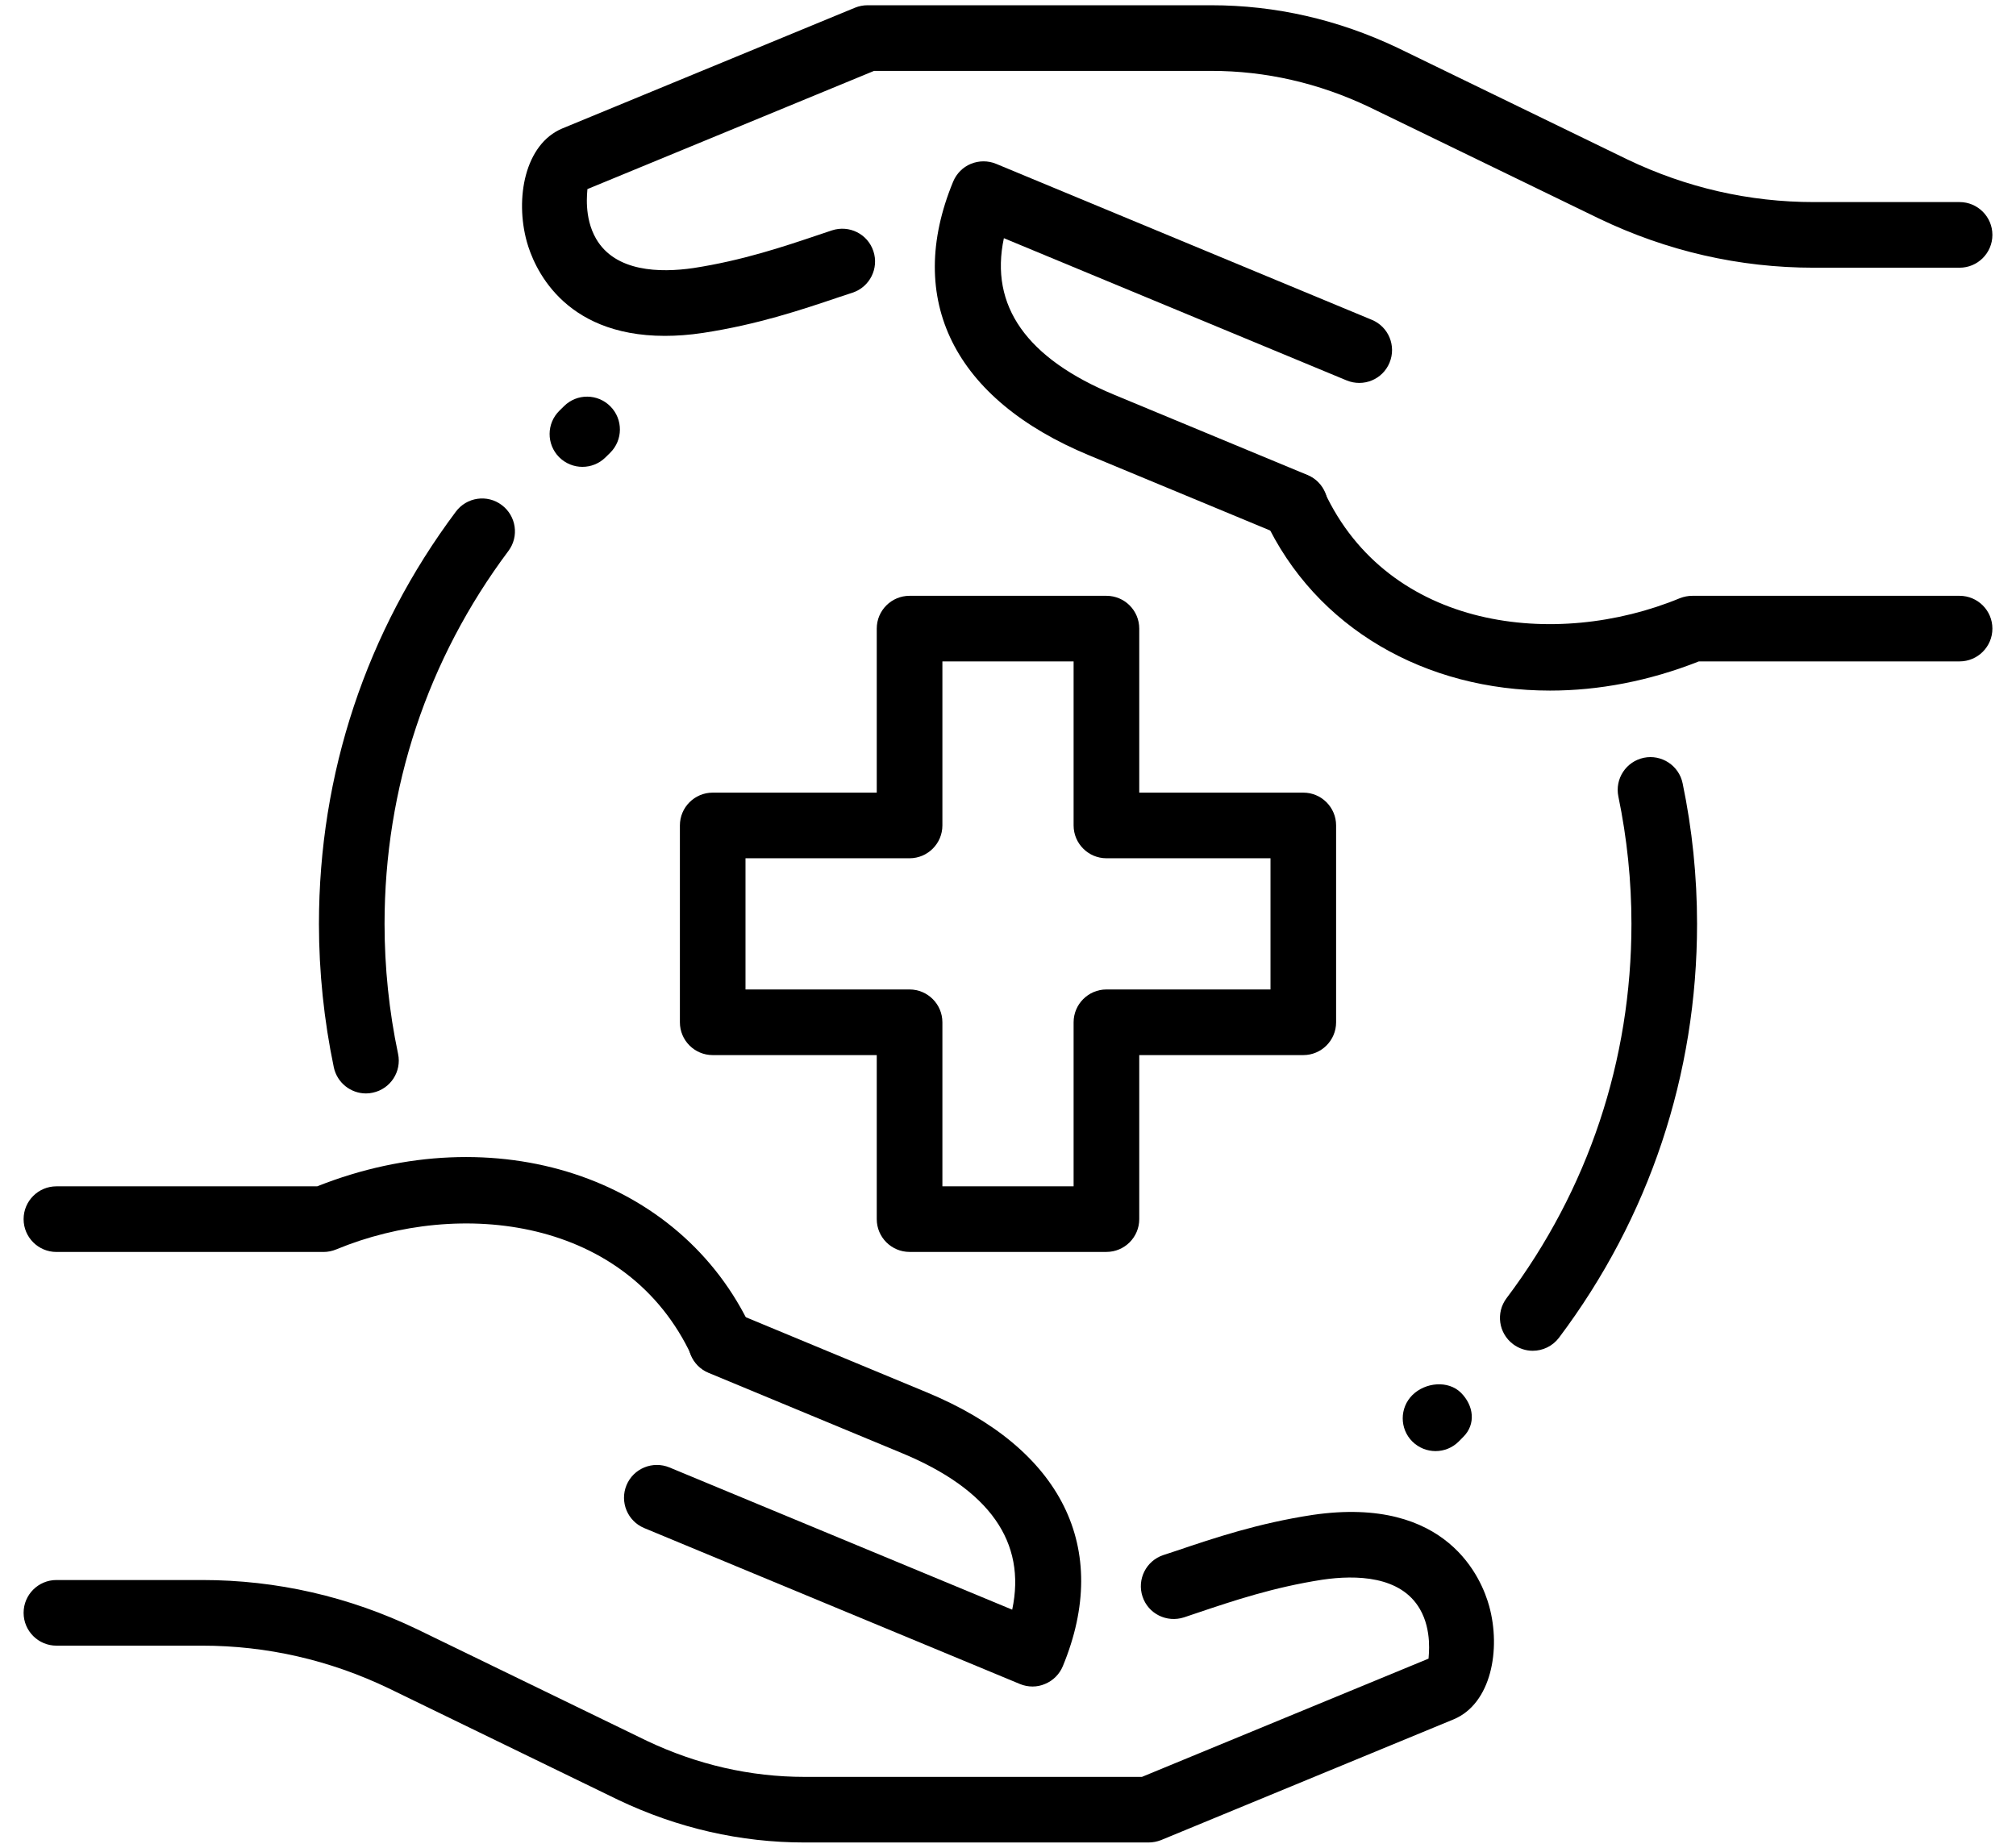 <svg width="48" height="44" viewBox="0 0 48 44" fill="none" xmlns="http://www.w3.org/2000/svg">
<path d="M36.494 32.166C36.331 32.166 36.166 32.114 36.025 32.008C35.68 31.748 35.611 31.259 35.87 30.914C37.816 28.328 38.844 25.245 38.844 22C38.844 20.981 38.739 19.961 38.533 18.969C38.445 18.545 38.717 18.133 39.139 18.045C39.559 17.958 39.975 18.23 40.062 18.651C40.291 19.748 40.406 20.875 40.406 22C40.406 25.586 39.269 28.995 37.119 31.855C36.964 32.059 36.73 32.166 36.494 32.166Z" fill="black"/>
<path d="M8.713 26.038C8.352 26.038 8.027 25.785 7.948 25.417C7.714 24.297 7.594 23.147 7.594 22C7.594 18.43 8.72 15.035 10.853 12.185C11.111 11.838 11.602 11.766 11.947 12.027C12.292 12.286 12.364 12.775 12.105 13.12C10.175 15.699 9.156 18.769 9.156 22C9.156 23.039 9.264 24.081 9.478 25.096C9.567 25.517 9.297 25.931 8.875 26.02C8.82 26.033 8.766 26.038 8.713 26.038Z" fill="black"/>
<path d="M26.344 29.812H21.656C21.225 29.812 20.875 29.462 20.875 29.031V25.125H16.969C16.538 25.125 16.188 24.775 16.188 24.344V19.656C16.188 19.225 16.538 18.875 16.969 18.875H20.875V14.969C20.875 14.537 21.225 14.188 21.656 14.188H26.344C26.775 14.188 27.125 14.537 27.125 14.969V18.875H31.031C31.462 18.875 31.812 19.225 31.812 19.656V24.344C31.812 24.775 31.462 25.125 31.031 25.125H27.125V29.031C27.125 29.462 26.775 29.812 26.344 29.812ZM22.438 28.25H25.562V24.344C25.562 23.913 25.913 23.562 26.344 23.562H30.25V20.438H26.344C25.913 20.438 25.562 20.087 25.562 19.656V15.75H22.438V19.656C22.438 20.087 22.087 20.438 21.656 20.438H17.75V23.562H21.656C22.087 23.562 22.438 23.913 22.438 24.344V28.25Z" fill="black"/>
<path d="M27.345 43.875H19.156C17.63 43.875 16.139 43.535 14.725 42.863L9.252 40.203C7.848 39.53 6.353 39.188 4.814 39.188H1.344C0.912 39.188 0.562 38.838 0.562 38.406C0.562 37.975 0.912 37.625 1.344 37.625H4.814C6.589 37.625 8.311 38.019 9.931 38.797L15.403 41.455C16.6 42.022 17.864 42.313 19.156 42.313H27.189L34.013 39.497C34.013 39.431 34.105 38.827 33.805 38.313C33.347 37.525 32.289 37.5 31.488 37.617C30.323 37.797 29.361 38.12 28.512 38.406L28.191 38.514C27.78 38.647 27.339 38.43 27.203 38.019C27.067 37.609 27.289 37.167 27.698 37.031L28.014 36.927C28.923 36.62 29.953 36.273 31.256 36.074C34.478 35.605 35.283 37.617 35.456 38.244C35.742 39.277 35.505 40.569 34.612 40.942L27.642 43.819C27.548 43.855 27.447 43.875 27.345 43.875Z" fill="black"/>
<path d="M17.18 32.745C16.886 32.745 16.603 32.578 16.47 32.294C14.939 28.998 10.961 28.527 8.003 29.753C7.908 29.792 7.806 29.813 7.703 29.813H1.344C0.912 29.813 0.562 29.463 0.562 29.031C0.562 28.6 0.912 28.25 1.344 28.25H7.552C11.781 26.57 16.202 28.013 17.889 31.636C18.07 32.027 17.902 32.492 17.509 32.675C17.402 32.722 17.291 32.745 17.18 32.745Z" fill="black"/>
<path d="M24.584 40.161C24.483 40.161 24.381 40.141 24.286 40.102L15.339 36.388C14.941 36.222 14.752 35.766 14.917 35.366C15.083 34.967 15.541 34.78 15.939 34.944L24.1 38.331C24.442 36.721 23.561 35.467 21.467 34.6L16.869 32.691C16.47 32.525 16.281 32.067 16.447 31.669C16.613 31.27 17.07 31.081 17.469 31.247L22.066 33.156C25.286 34.491 26.467 36.867 25.306 39.675C25.227 39.867 25.075 40.02 24.883 40.099C24.788 40.141 24.686 40.161 24.584 40.161Z" fill="black"/>
<path d="M15.83 7.998C13.372 7.998 12.7 6.32 12.544 5.758C12.258 4.725 12.495 3.433 13.388 3.059L20.358 0.183C20.452 0.145 20.553 0.125 20.655 0.125H28.842C30.369 0.125 31.859 0.466 33.273 1.137L38.747 3.797C40.152 4.47 41.647 4.812 43.186 4.812H46.656C47.088 4.812 47.438 5.162 47.438 5.594C47.438 6.025 47.088 6.375 46.656 6.375H43.186C41.411 6.375 39.689 5.981 38.069 5.203L32.597 2.547C31.4 1.978 30.136 1.688 28.844 1.688H20.811L13.986 4.503C13.986 4.569 13.894 5.173 14.194 5.688C14.653 6.475 15.708 6.5 16.511 6.383C17.675 6.203 18.638 5.88 19.486 5.594L19.808 5.486C20.219 5.352 20.659 5.57 20.795 5.981C20.931 6.391 20.709 6.833 20.3 6.969L19.984 7.073C19.075 7.38 18.045 7.727 16.742 7.927C16.414 7.977 16.109 7.998 15.83 7.998Z" fill="black"/>
<path d="M36.905 16.445C33.952 16.445 31.324 14.97 30.111 12.364C29.93 11.973 30.099 11.508 30.491 11.325C30.883 11.144 31.347 11.314 31.53 11.705C33.059 14.998 37.036 15.469 39.997 14.245C40.092 14.208 40.194 14.188 40.297 14.188H46.656C47.088 14.188 47.438 14.537 47.438 14.969C47.438 15.4 47.088 15.75 46.656 15.75H40.449C39.261 16.22 38.058 16.445 36.905 16.445Z" fill="black"/>
<path d="M30.831 12.812C30.731 12.812 30.63 12.794 30.531 12.753L25.934 10.844C22.714 9.509 21.533 7.133 22.694 4.325C22.774 4.133 22.925 3.98 23.117 3.901C23.309 3.823 23.524 3.822 23.716 3.901L32.663 7.616C33.061 7.781 33.25 8.237 33.084 8.637C32.919 9.037 32.464 9.223 32.063 9.059L23.902 5.672C23.559 7.283 24.441 8.536 26.535 9.403L31.133 11.312C31.531 11.478 31.72 11.936 31.555 12.334C31.428 12.631 31.138 12.812 30.831 12.812Z" fill="black"/>
<path d="M34.18 34.555C33.98 34.555 33.78 34.478 33.627 34.327C33.322 34.022 33.322 33.527 33.627 33.222C33.933 32.917 34.481 32.863 34.786 33.167C35.09 33.472 35.145 33.913 34.84 34.217L34.731 34.327C34.58 34.478 34.38 34.555 34.18 34.555Z" fill="black"/>
<path d="M13.867 11.117C13.666 11.117 13.464 11.039 13.311 10.885C13.008 10.577 13.011 10.083 13.319 9.78L13.43 9.671C13.736 9.367 14.231 9.371 14.534 9.678C14.838 9.986 14.834 10.48 14.527 10.783L14.416 10.892C14.264 11.042 14.066 11.117 13.867 11.117Z" fill="black"/>
</svg>
